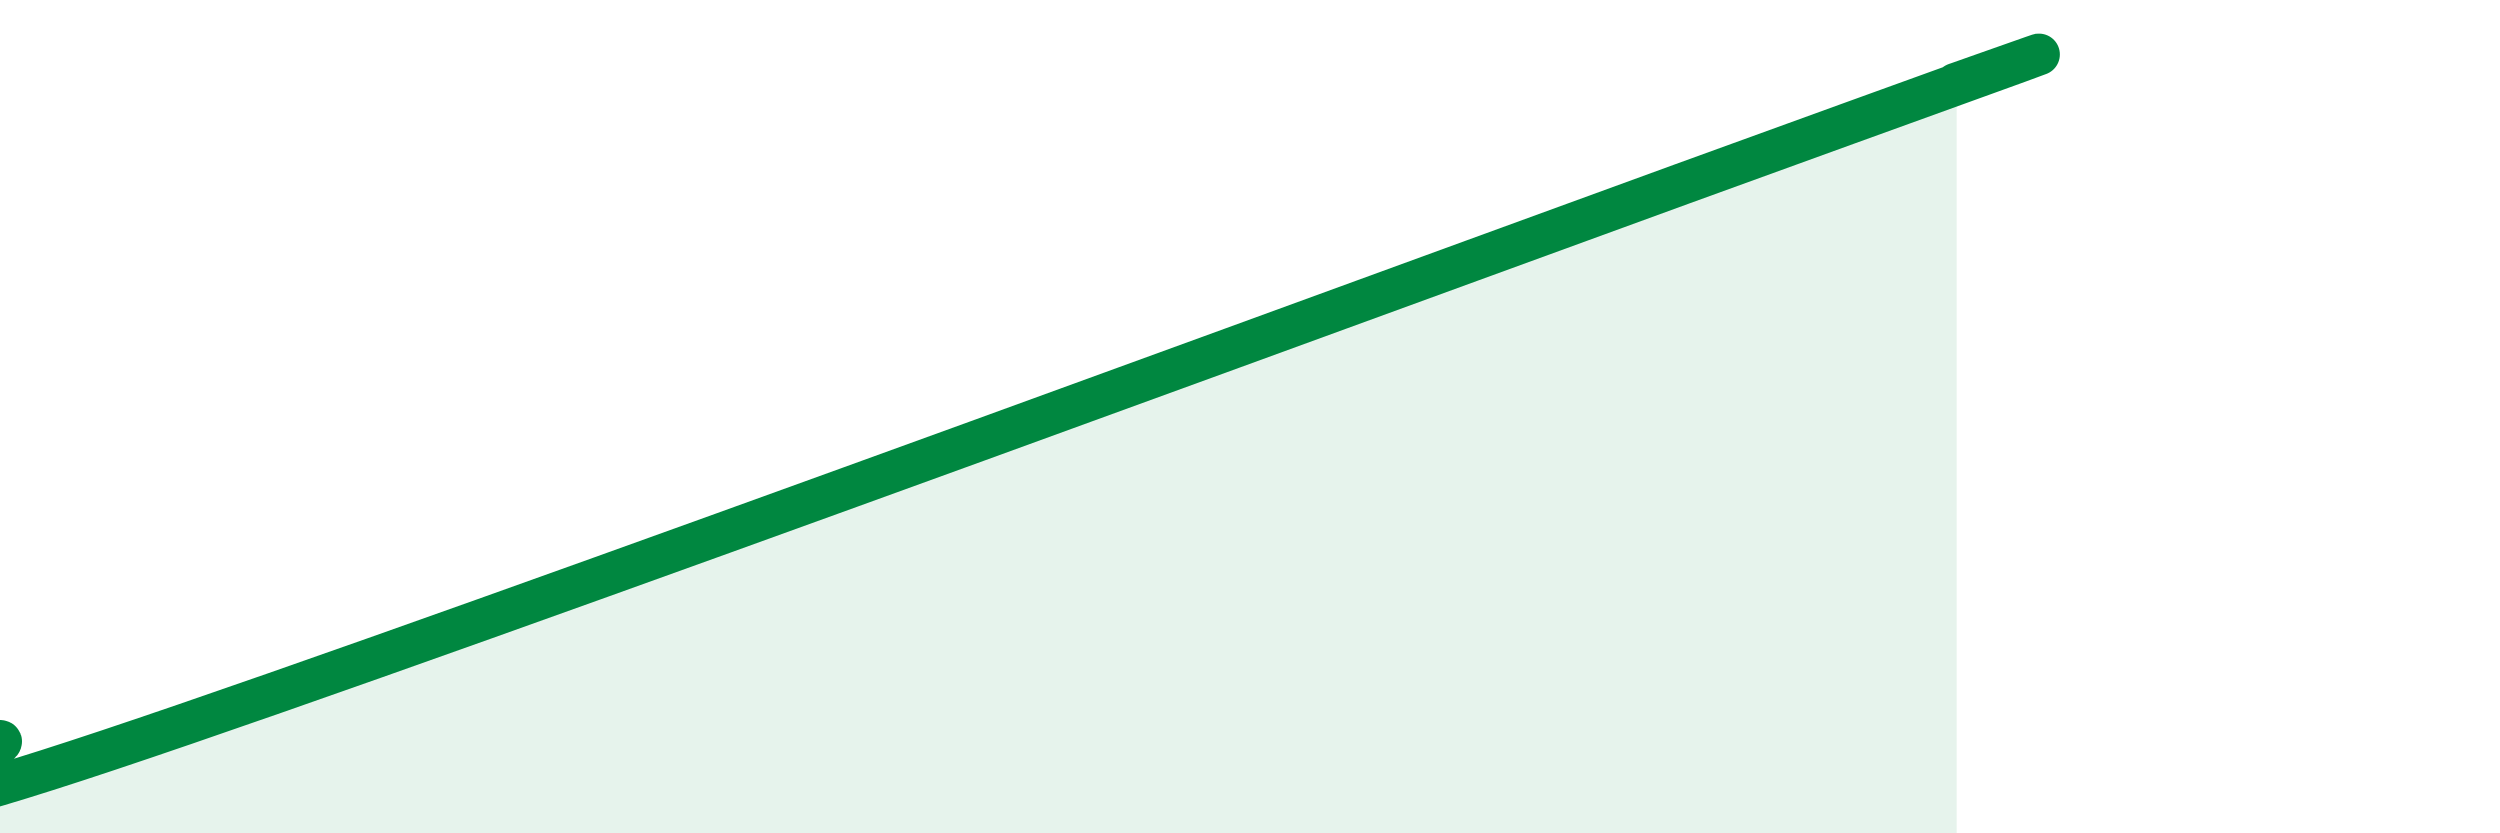 
    <svg width="60" height="20" viewBox="0 0 60 20" xmlns="http://www.w3.org/2000/svg">
      <path
        d="M 0,17.78 C 0.52,17.82 -6.26,20.96 2.61,18 C 11.48,15.04 35.48,6.17 44.35,2.97 C 53.22,-0.23 46.44,2.19 46.96,2L46.96 20L0 20Z"
        fill="#008740"
        opacity="0.1"
        stroke-linecap="round"
        stroke-linejoin="round"
      />
      <path
        d="M 0,17.78 C 0.52,17.82 -6.26,20.96 2.61,18 C 11.48,15.04 35.48,6.17 44.35,2.97 C 53.22,-0.23 46.44,2.19 46.96,2"
        stroke="#008740"
        stroke-width="1"
        fill="none"
        stroke-linecap="round"
        stroke-linejoin="round"
      />
    </svg>
  